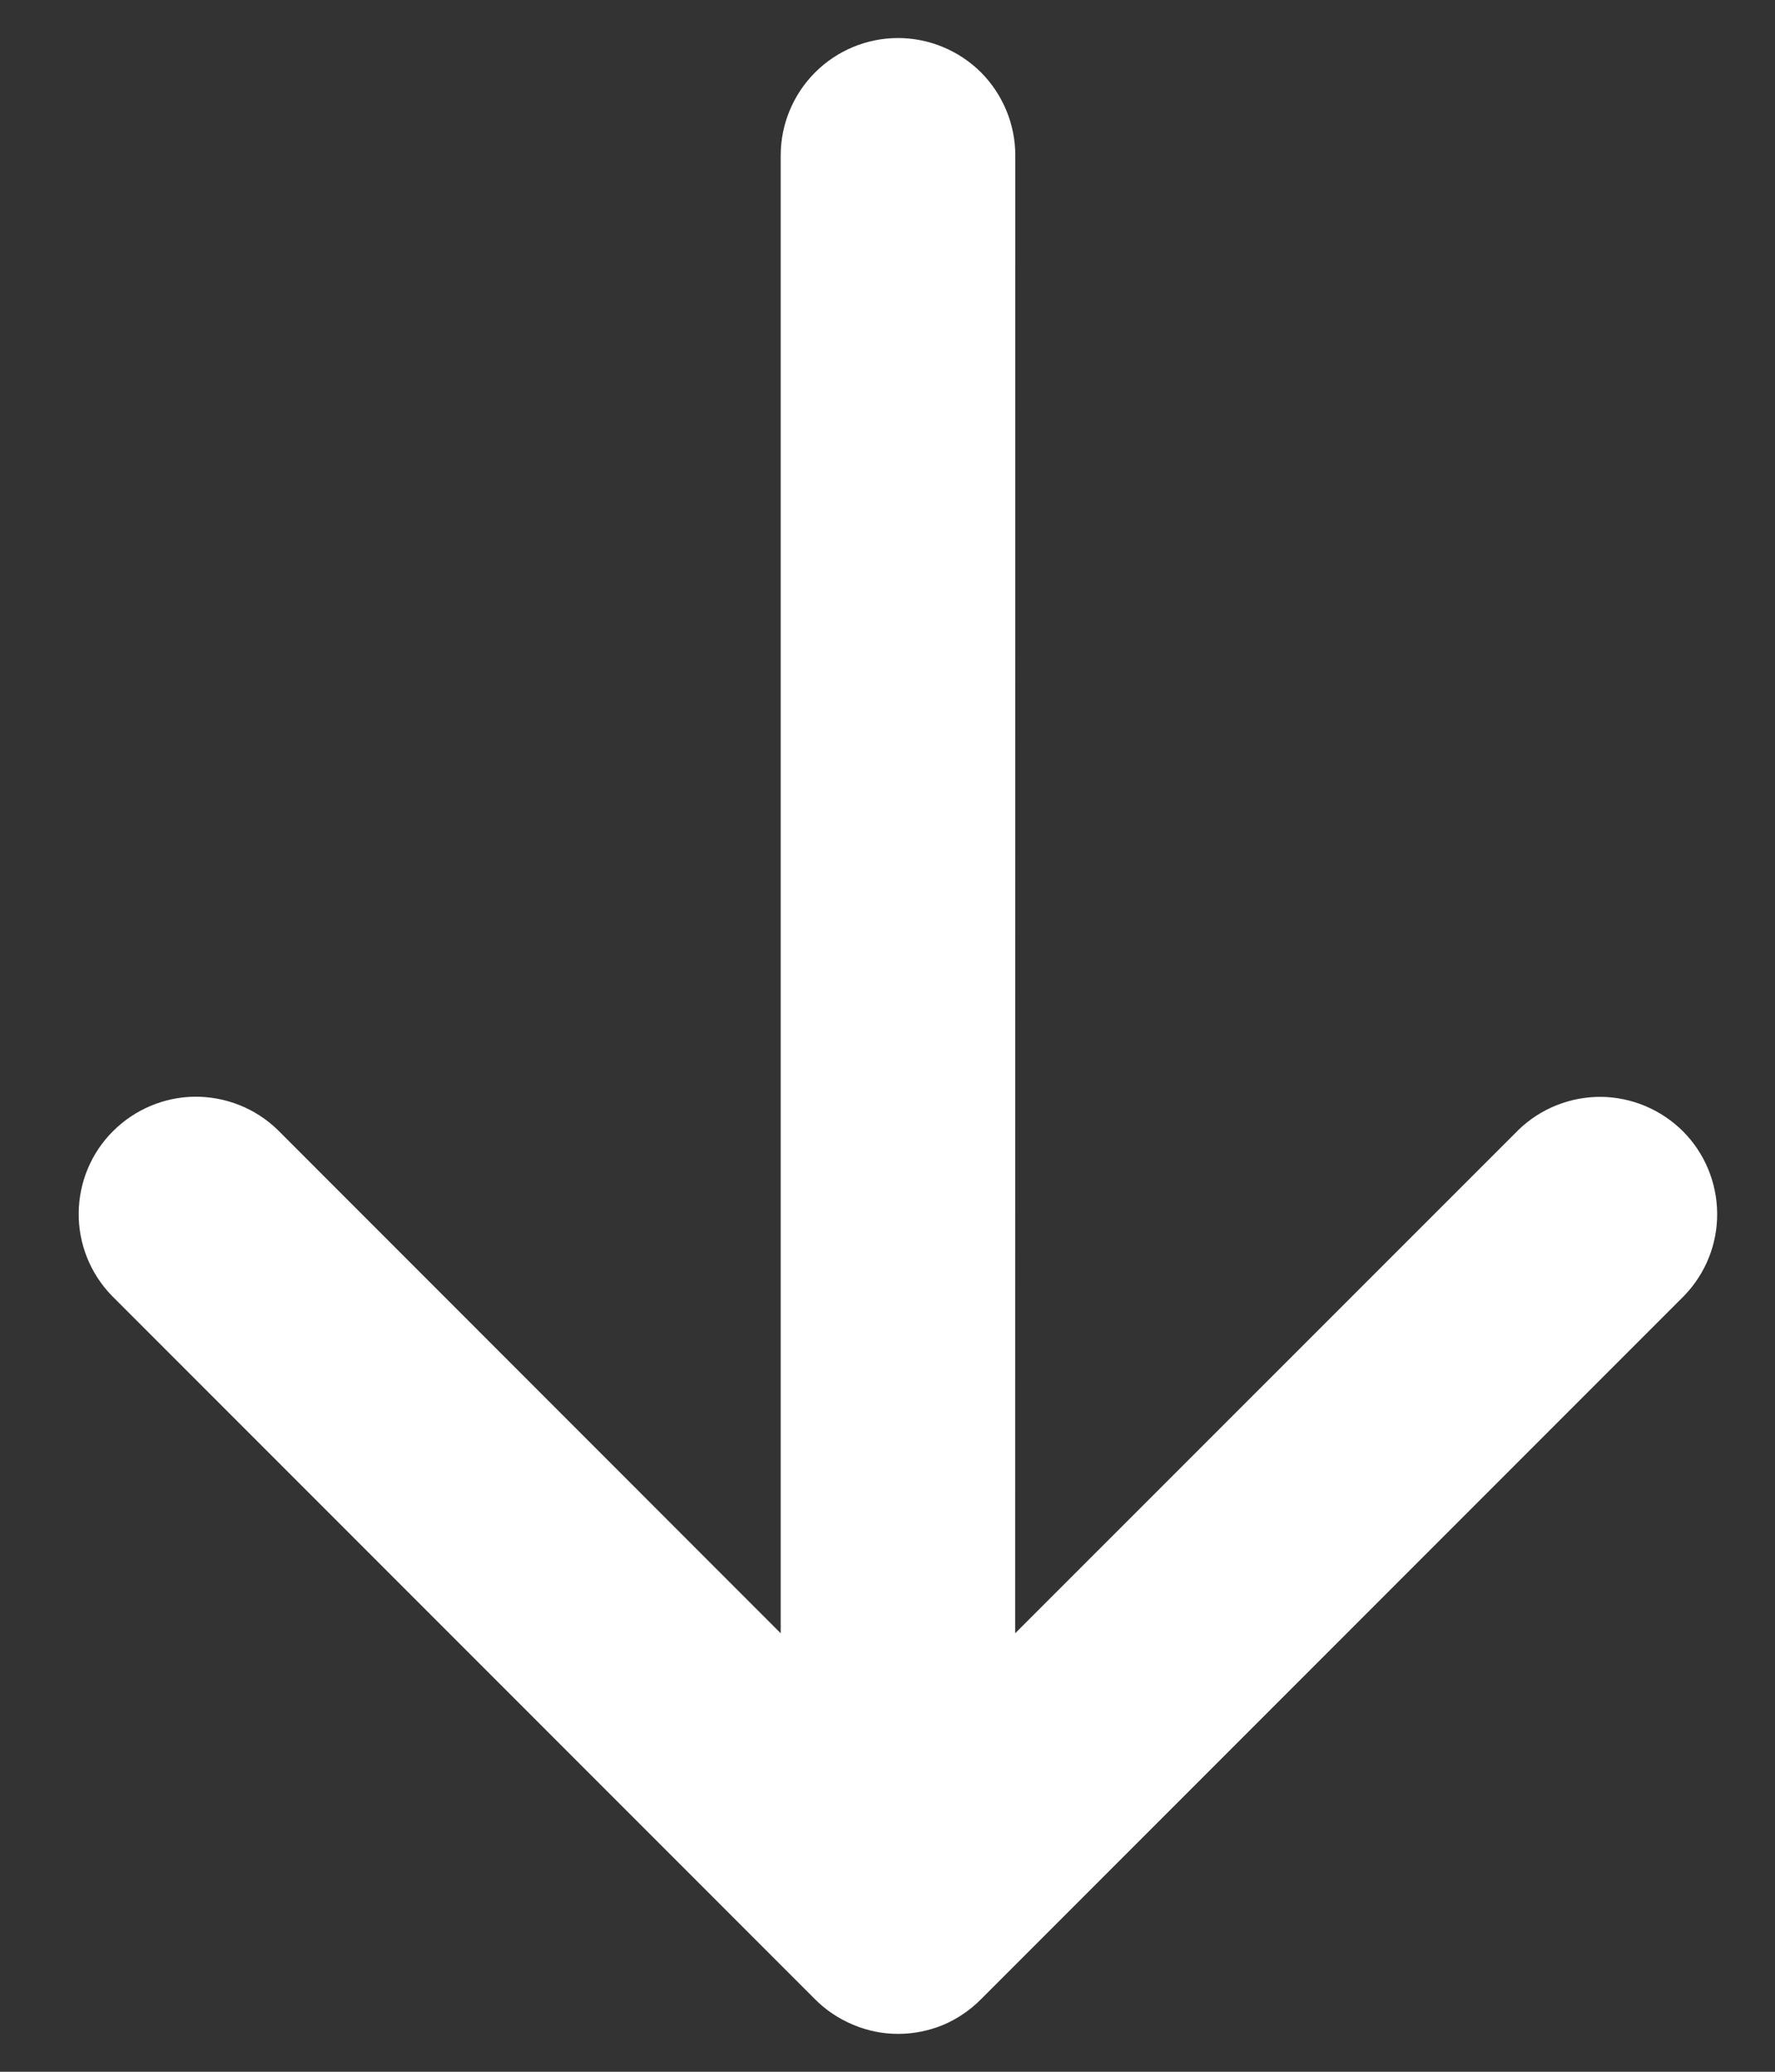 <svg width="12" height="14" viewBox="0 0 12 14" fill="none" xmlns="http://www.w3.org/2000/svg">
<rect x="0" y="0" width="12" height="14" fill="#333333" stroke="none"/>
<path d="M6.071 0.257C6.281 0.257 6.483 0.341 6.632 0.489C6.78 0.638 6.864 0.84 6.864 1.05L6.863 11.037L10.266 7.635C10.415 7.491 10.615 7.411 10.823 7.412C11.031 7.414 11.23 7.498 11.377 7.644C11.524 7.791 11.607 7.99 11.609 8.198C11.611 8.406 11.531 8.606 11.386 8.756L6.63 13.512C6.557 13.585 6.47 13.644 6.375 13.684C6.279 13.723 6.177 13.744 6.073 13.744L6.07 13.744C5.967 13.744 5.864 13.723 5.767 13.682C5.671 13.642 5.584 13.584 5.511 13.511L0.755 8.755C0.61 8.605 0.53 8.405 0.532 8.197C0.534 7.989 0.617 7.79 0.764 7.644C0.911 7.497 1.11 7.413 1.318 7.411C1.526 7.41 1.726 7.489 1.876 7.634L5.278 11.037L5.278 1.05C5.278 0.84 5.362 0.638 5.511 0.489C5.659 0.341 5.861 0.257 6.071 0.257Z" fill="white"/>
</svg>
